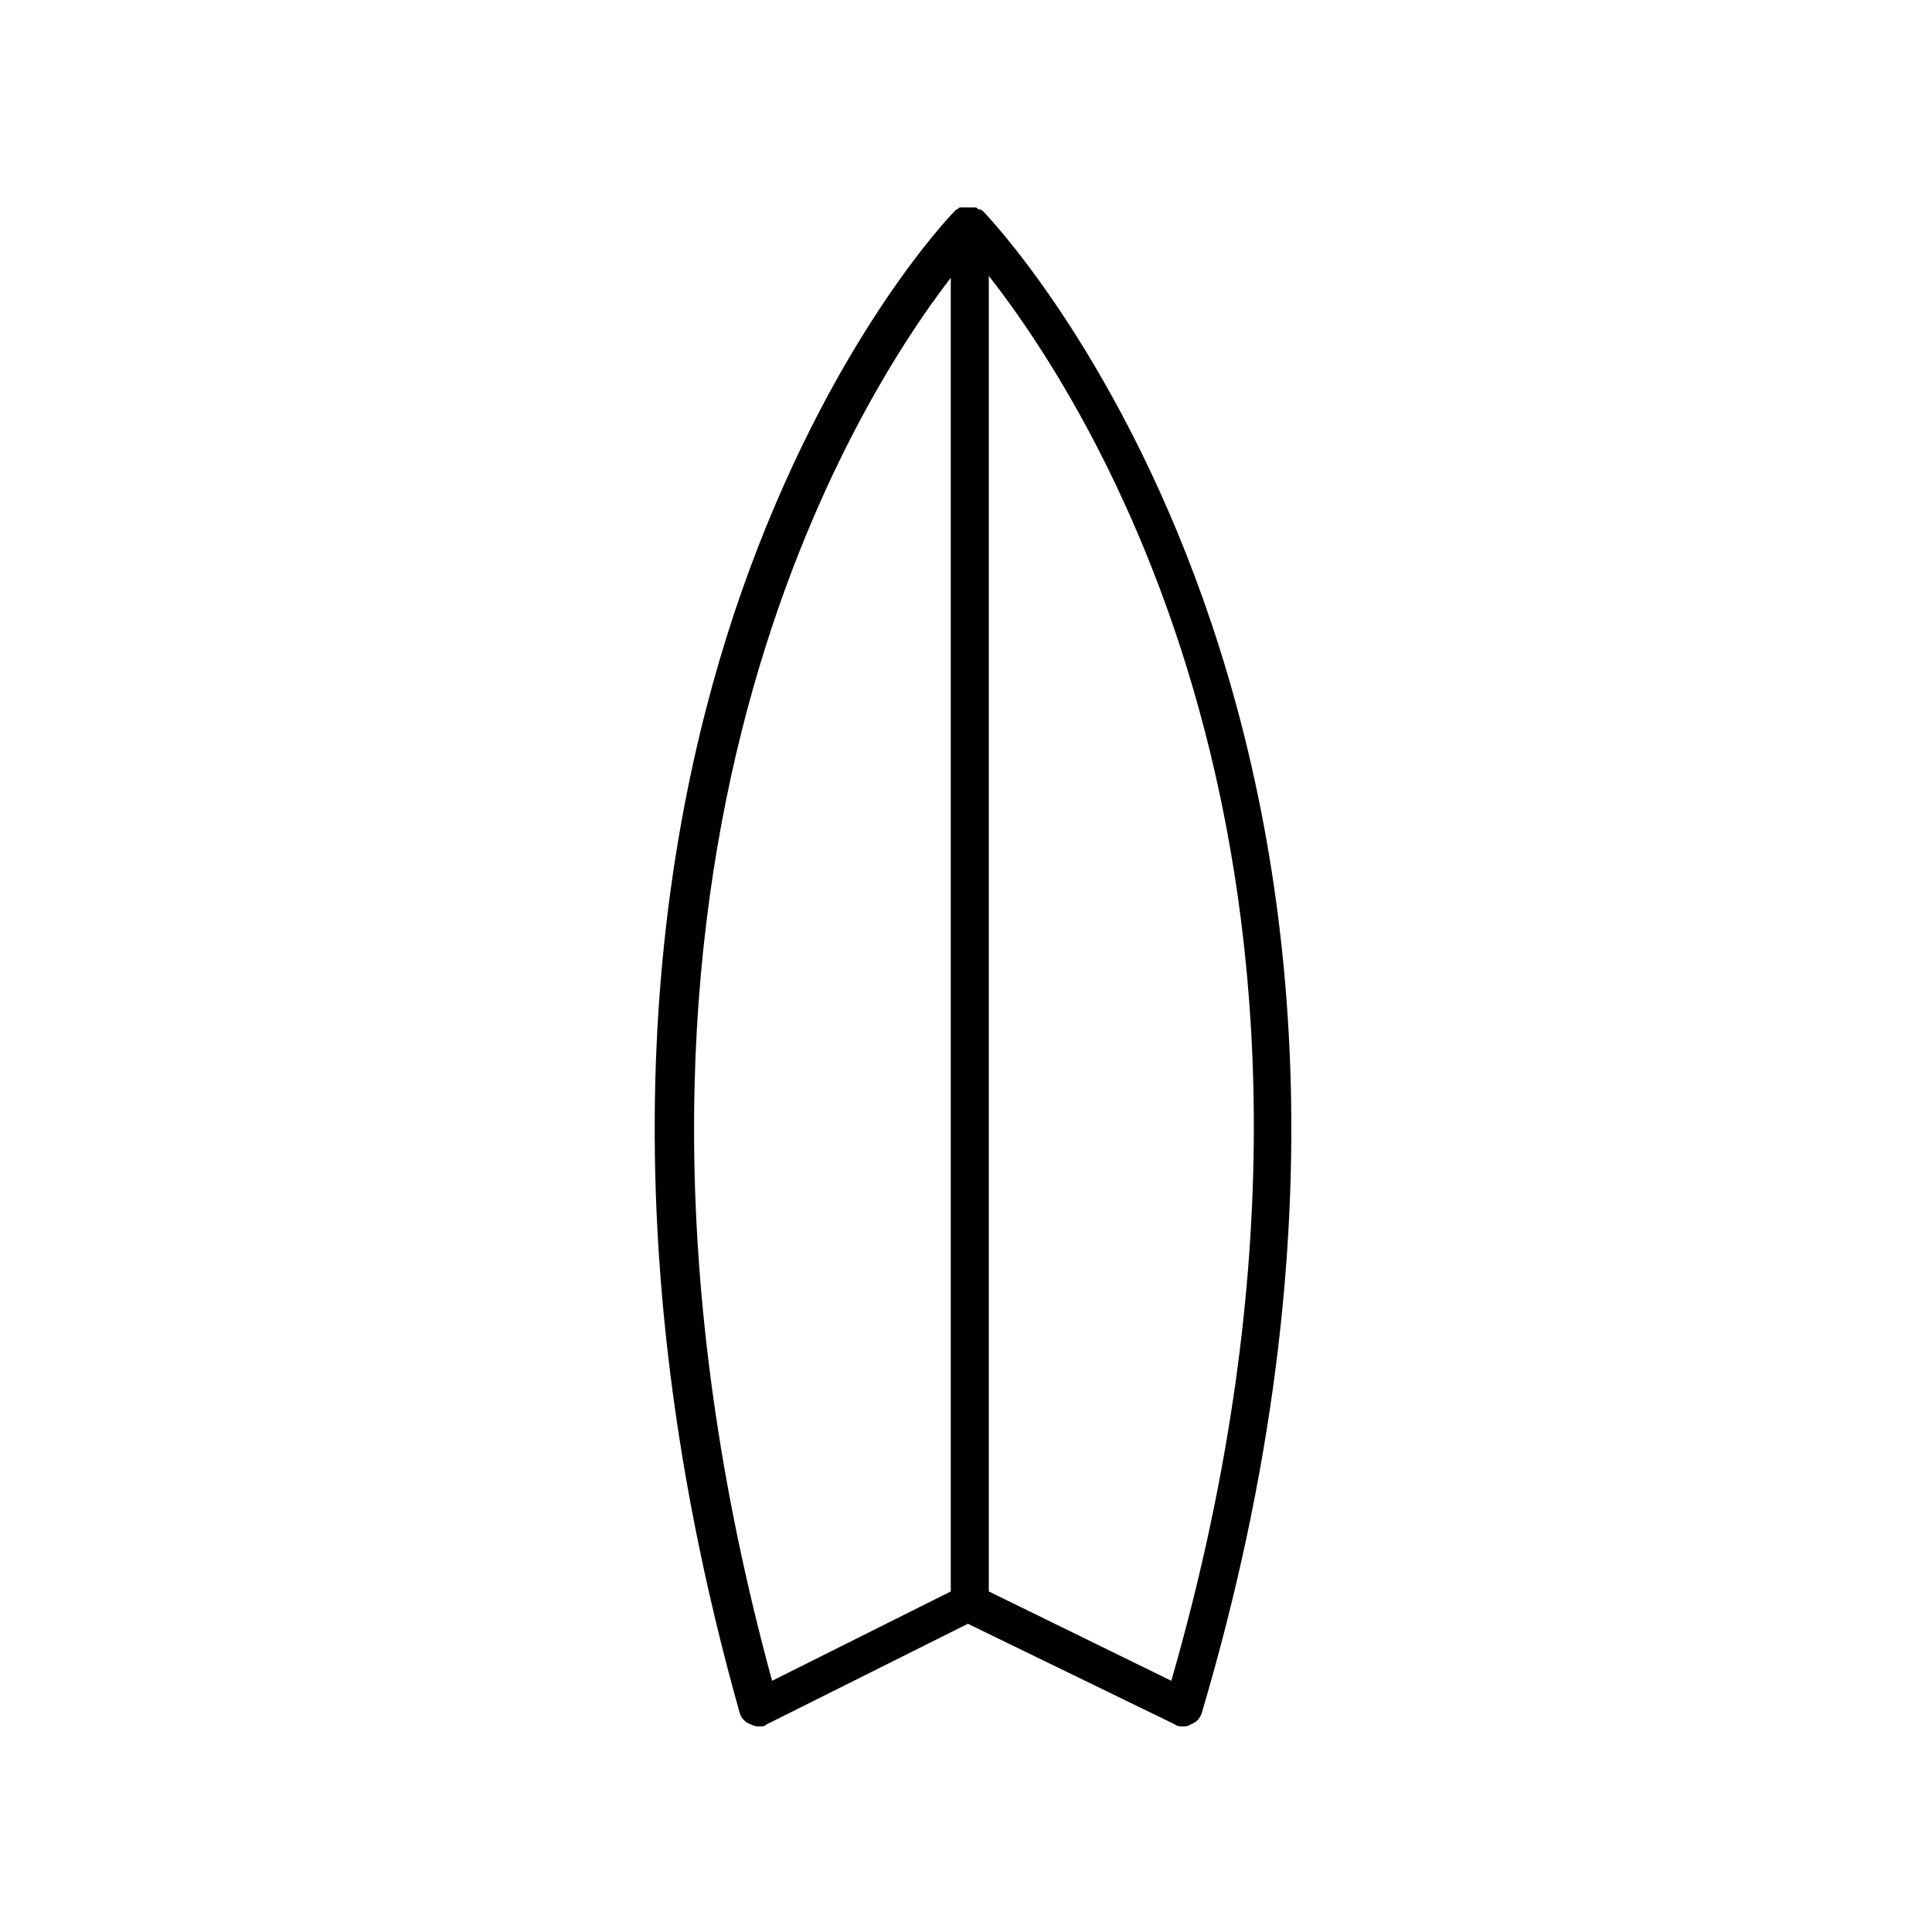 <?xml version="1.0" encoding="UTF-8"?>
<!-- The Best Svg Icon site in the world: iconSvg.co, Visit us! https://iconsvg.co -->
<svg fill="#000000" width="800px" height="800px" version="1.1" viewBox="144 144 512 512" xmlns="http://www.w3.org/2000/svg">
 <path d="m404.53 199.98s-0.504-0.504-1.008-0.504c-0.504 0-0.504-0.504-1.008-0.504h-1.008-1.008-1.008-1.008c-0.504 0-0.504 0.504-1.008 0.504l-0.504 0.504c-1.512 1.512-33.25 34.762-56.426 100.76-21.16 60.457-38.793 161.22-0.504 297.25 0.504 1.512 1.512 2.519 3.023 3.023 1.008 0.508 1.512 0.508 2.016 0.508 1.008 0 1.512 0 2.016-0.504l53.402-26.703 54.918 26.703c0.504 0.504 1.512 0.504 2.016 0.504s1.512 0 2.016-0.504c1.512-0.504 2.519-1.512 3.023-3.023 76.578-258.45-56.43-396.5-57.941-398.01zm-8.562 17.637v348.13l-47.359 23.68c-57.434-210.59 20.152-336.55 47.359-371.81zm58.441 371.81-48.367-23.68v-348.63c27.711 35.266 108.82 162.23 48.367 372.31z"/>
</svg>